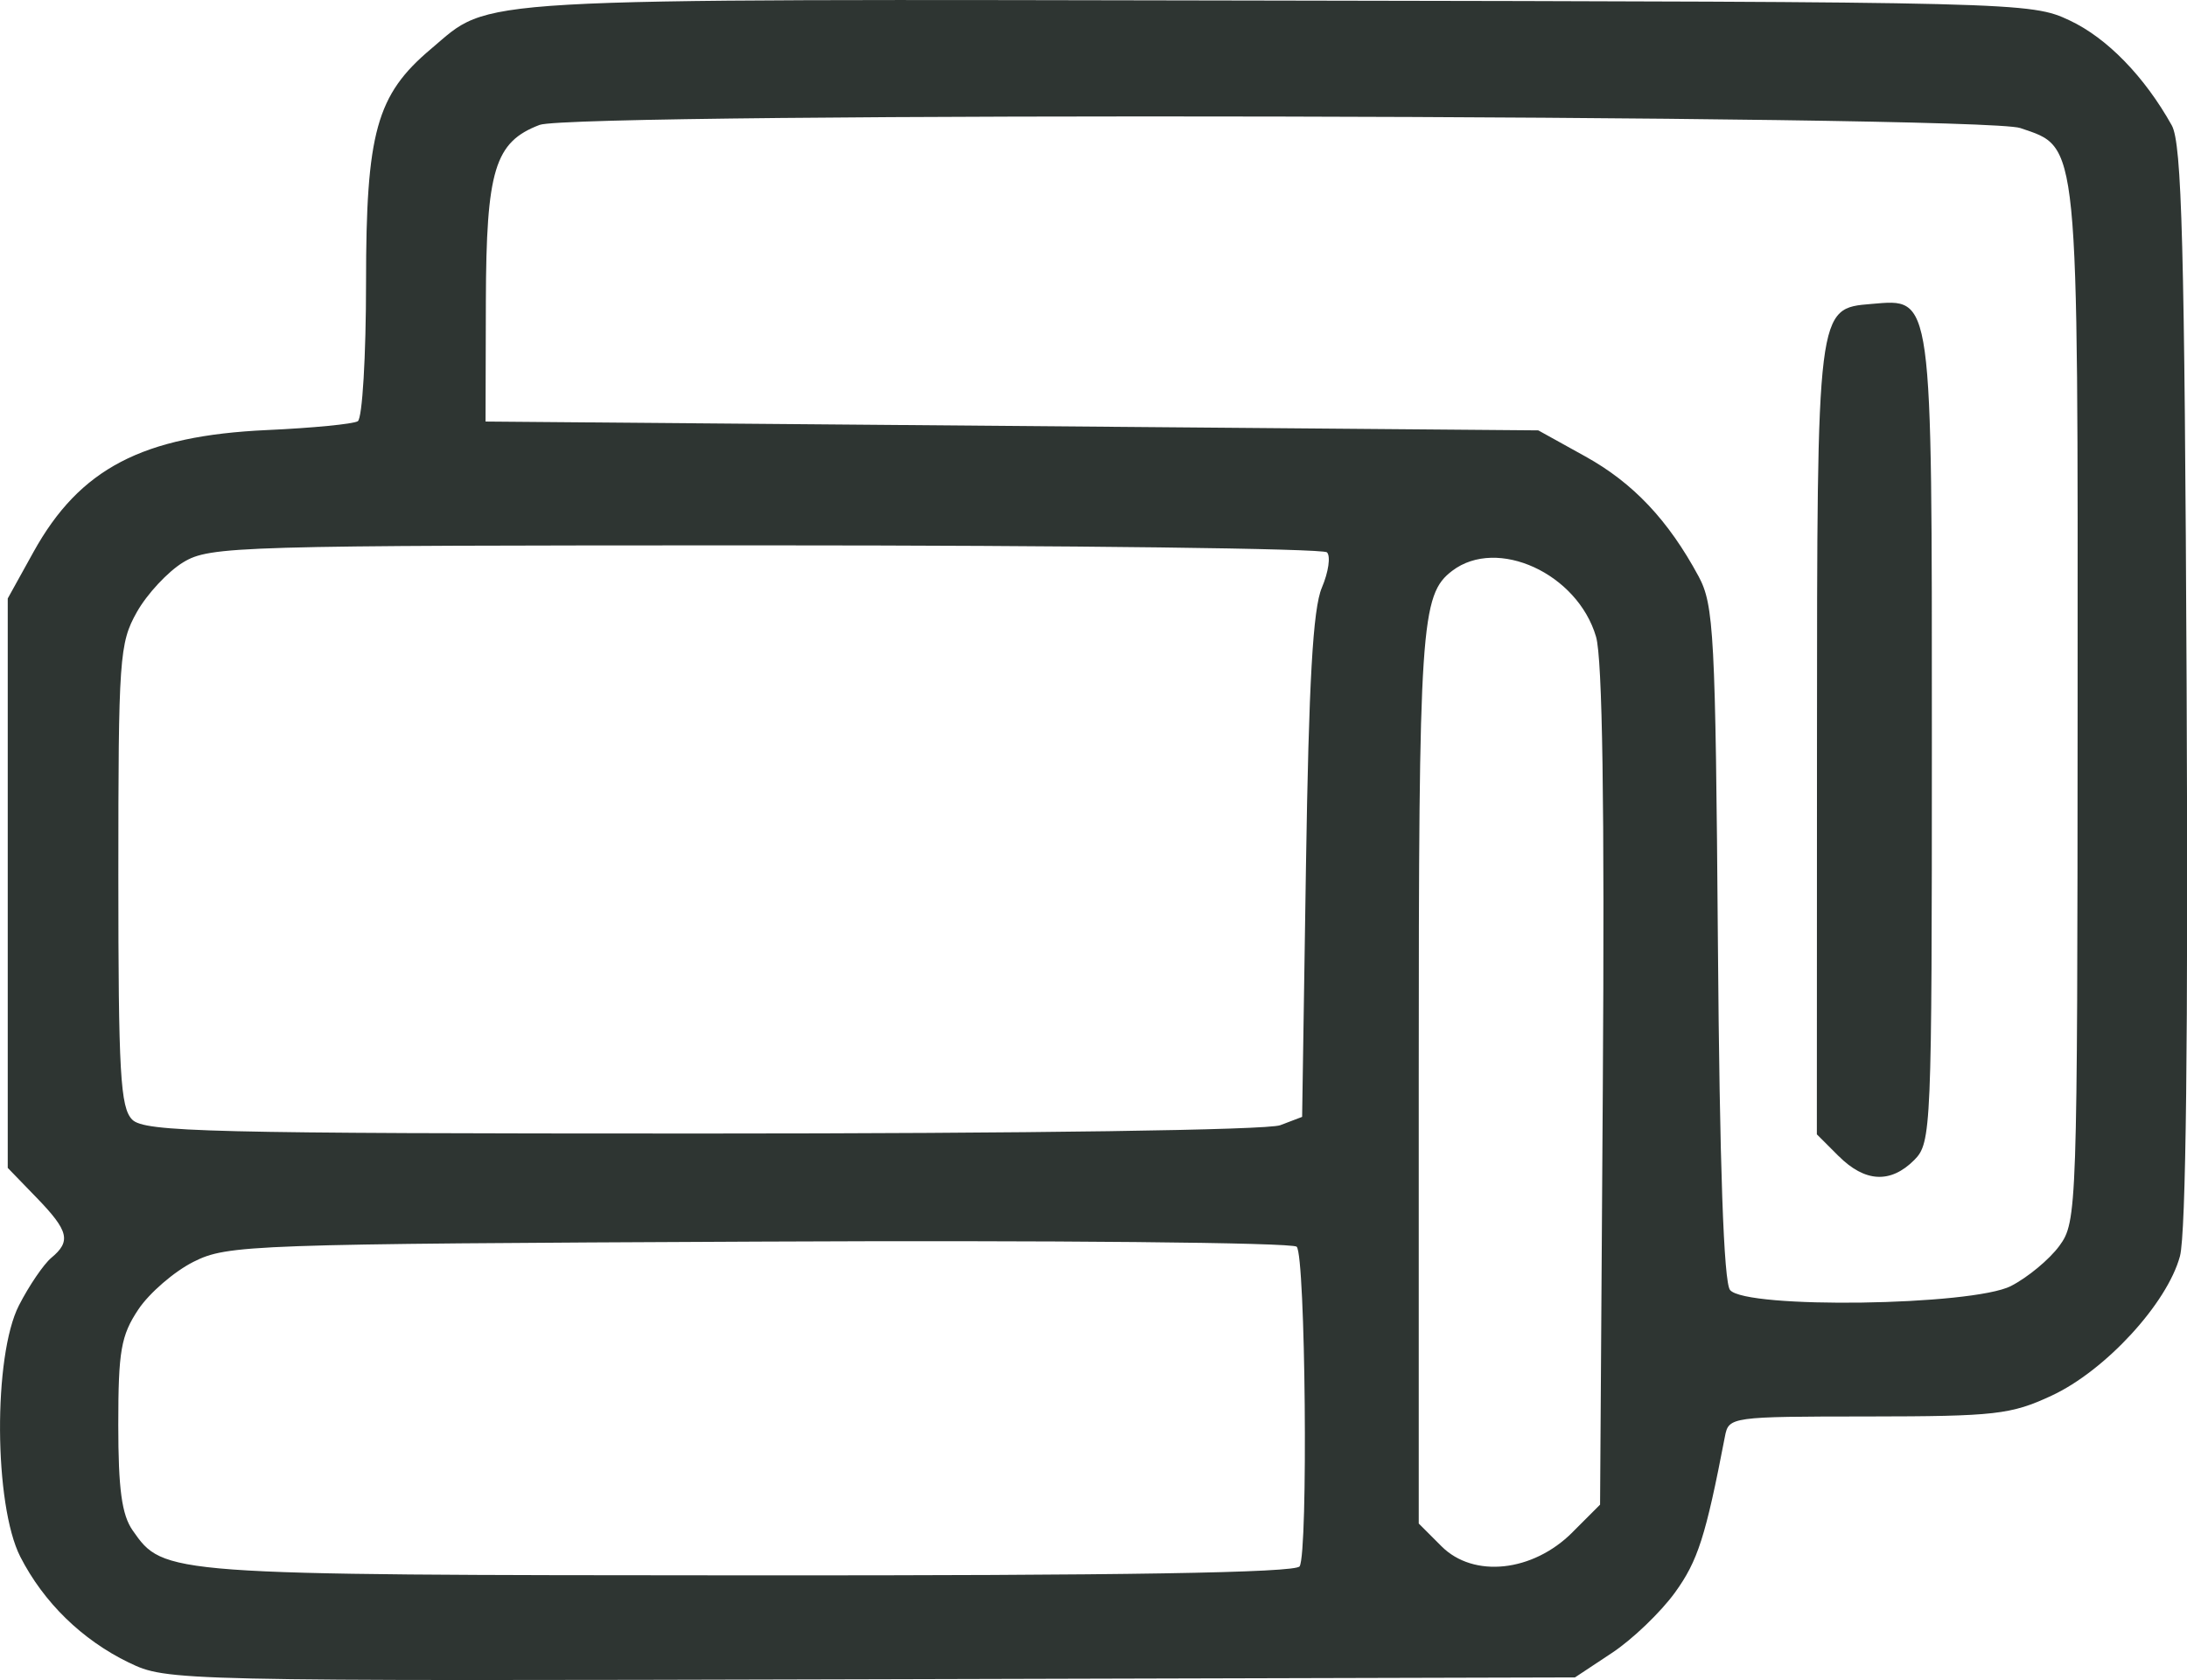 <?xml version="1.0" encoding="UTF-8" standalone="no"?>
<!-- Created with Inkscape (http://www.inkscape.org/) -->

<svg
   width="34.169mm"
   height="26.256mm"
   viewBox="0 0 34.169 26.256"
   version="1.1"
   id="svg354"
   inkscape:version="1.2.1 (9c6d41e410, 2022-07-14)"
   sodipodi:docname="household-items.svg"
   xmlns:inkscape="http://www.inkscape.org/namespaces/inkscape"
   xmlns:sodipodi="http://sodipodi.sourceforge.net/DTD/sodipodi-0.dtd"
   xmlns="http://www.w3.org/2000/svg"
   xmlns:svg="http://www.w3.org/2000/svg">
  <sodipodi:namedview
     id="namedview356"
     pagecolor="#505050"
     bordercolor="#ffffff"
     borderopacity="1"
     inkscape:showpageshadow="0"
     inkscape:pageopacity="0"
     inkscape:pagecheckerboard="1"
     inkscape:deskcolor="#505050"
     inkscape:document-units="mm"
     showgrid="false"
     inkscape:zoom="0.76880612"
     inkscape:cx="132.67324"
     inkscape:cy="56.581236"
     inkscape:window-width="798"
     inkscape:window-height="828"
     inkscape:window-x="2713"
     inkscape:window-y="240"
     inkscape:window-maximized="0"
     inkscape:current-layer="layer1" />
  <defs
     id="defs351" />
  <g
     inkscape:label="Layer 1"
     inkscape:groupmode="layer"
     id="layer1"
     transform="translate(-9.023,-21.912)">
    <path
       d="M 11.035,47.895 C 10.302,47.538 9.705,46.955 9.34,46.241 8.928,45.432 8.915,43.101 9.319,42.313 9.477,42.004 9.705,41.67 9.824,41.57 10.137,41.311 10.098,41.149 9.593,40.628 l -0.449,-0.464 V 35.715 31.265 L 9.546,30.539 c 0.723,-1.305 1.704,-1.817 3.65,-1.906 0.708,-0.032 1.346,-0.094 1.417,-0.138 0.071,-0.044 0.129,-1.02 0.129,-2.17 0,-2.345 0.162,-2.93 1.013,-3.647 0.966,-0.814 0.356,-0.78 13.197,-0.757 11.652,0.02 11.798,0.024 12.406,0.31 0.584,0.274 1.17,0.877 1.596,1.64 0.158,0.283 0.2,1.873 0.232,8.743 0.026,5.492 -0.01,8.582 -0.104,8.93 -0.199,0.738 -1.165,1.789 -2.004,2.179 -0.637,0.297 -0.881,0.324 -2.871,0.326 -2.144,0.001 -2.175,0.006 -2.234,0.312 -0.301,1.565 -0.424,1.947 -0.781,2.44 -0.223,0.308 -0.666,0.733 -0.984,0.943 l -0.578,0.383 -10.998,0.029 c -10.923,0.029 -11.002,0.027 -11.595,-0.261 z M 29.328,46.391 c 0.135,-0.218 0.092,-4.857 -0.046,-4.995 -0.066,-0.066 -3.846,-0.102 -8.401,-0.08 -7.964,0.037 -8.303,0.049 -8.833,0.315 -0.303,0.152 -0.692,0.488 -0.864,0.746 -0.271,0.407 -0.313,0.649 -0.313,1.801 0,1.006 0.055,1.409 0.225,1.652 0.488,0.697 0.477,0.697 9.615,0.702 5.856,0.004 8.555,-0.04 8.617,-0.141 z m 4.262,-0.532 0.432,-0.432 0.043,-6.528 c 0.029,-4.383 -0.006,-6.695 -0.106,-7.036 -0.29,-0.989 -1.544,-1.564 -2.246,-1.031 -0.493,0.375 -0.524,0.833 -0.524,7.913 v 6.977 l 0.356,0.356 c 0.501,0.501 1.425,0.402 2.045,-0.218 z m 6.85,-3.848 c 0.261,-0.133 0.601,-0.415 0.757,-0.627 0.277,-0.378 0.283,-0.547 0.286,-8.431 0.004,-8.953 0.027,-8.724 -0.896,-9.04 -0.609,-0.208 -22.592,-0.254 -23.133,-0.049 -0.702,0.267 -0.834,0.701 -0.84,2.756 l -0.005,1.88 8.224,0.069 8.224,0.069 0.736,0.408 c 0.745,0.413 1.294,0.994 1.768,1.873 0.24,0.446 0.264,0.897 0.302,5.729 0.027,3.485 0.091,5.306 0.19,5.425 0.247,0.297 3.783,0.247 4.39,-0.063 z m -2.692,-2.032 -0.339,-0.339 0.002,-6.122 c 0.002,-6.826 -0.003,-6.784 0.852,-6.856 0.961,-0.081 0.943,-0.213 0.943,6.845 0,6.074 -0.008,6.266 -0.276,6.535 -0.37,0.37 -0.77,0.348 -1.181,-0.063 z m -8.723,-0.482 0.342,-0.13 0.06,-3.913 c 0.044,-2.886 0.109,-4.029 0.248,-4.357 0.104,-0.244 0.14,-0.493 0.08,-0.553 -0.06,-0.06 -4.007,-0.109 -8.77,-0.109 -8.277,2.76e-4 -8.681,0.012 -9.098,0.264 -0.24,0.145 -0.566,0.495 -0.726,0.779 -0.273,0.486 -0.289,0.717 -0.289,4.115 0,3.088 0.031,3.63 0.217,3.817 0.193,0.193 1.191,0.217 8.906,0.217 5.088,0 8.83,-0.054 9.03,-0.13 z"
       style="fill:#2e3532;fill-opacity:1;stroke-width:0.138"
       id="path6538" />
  </g>
</svg>
